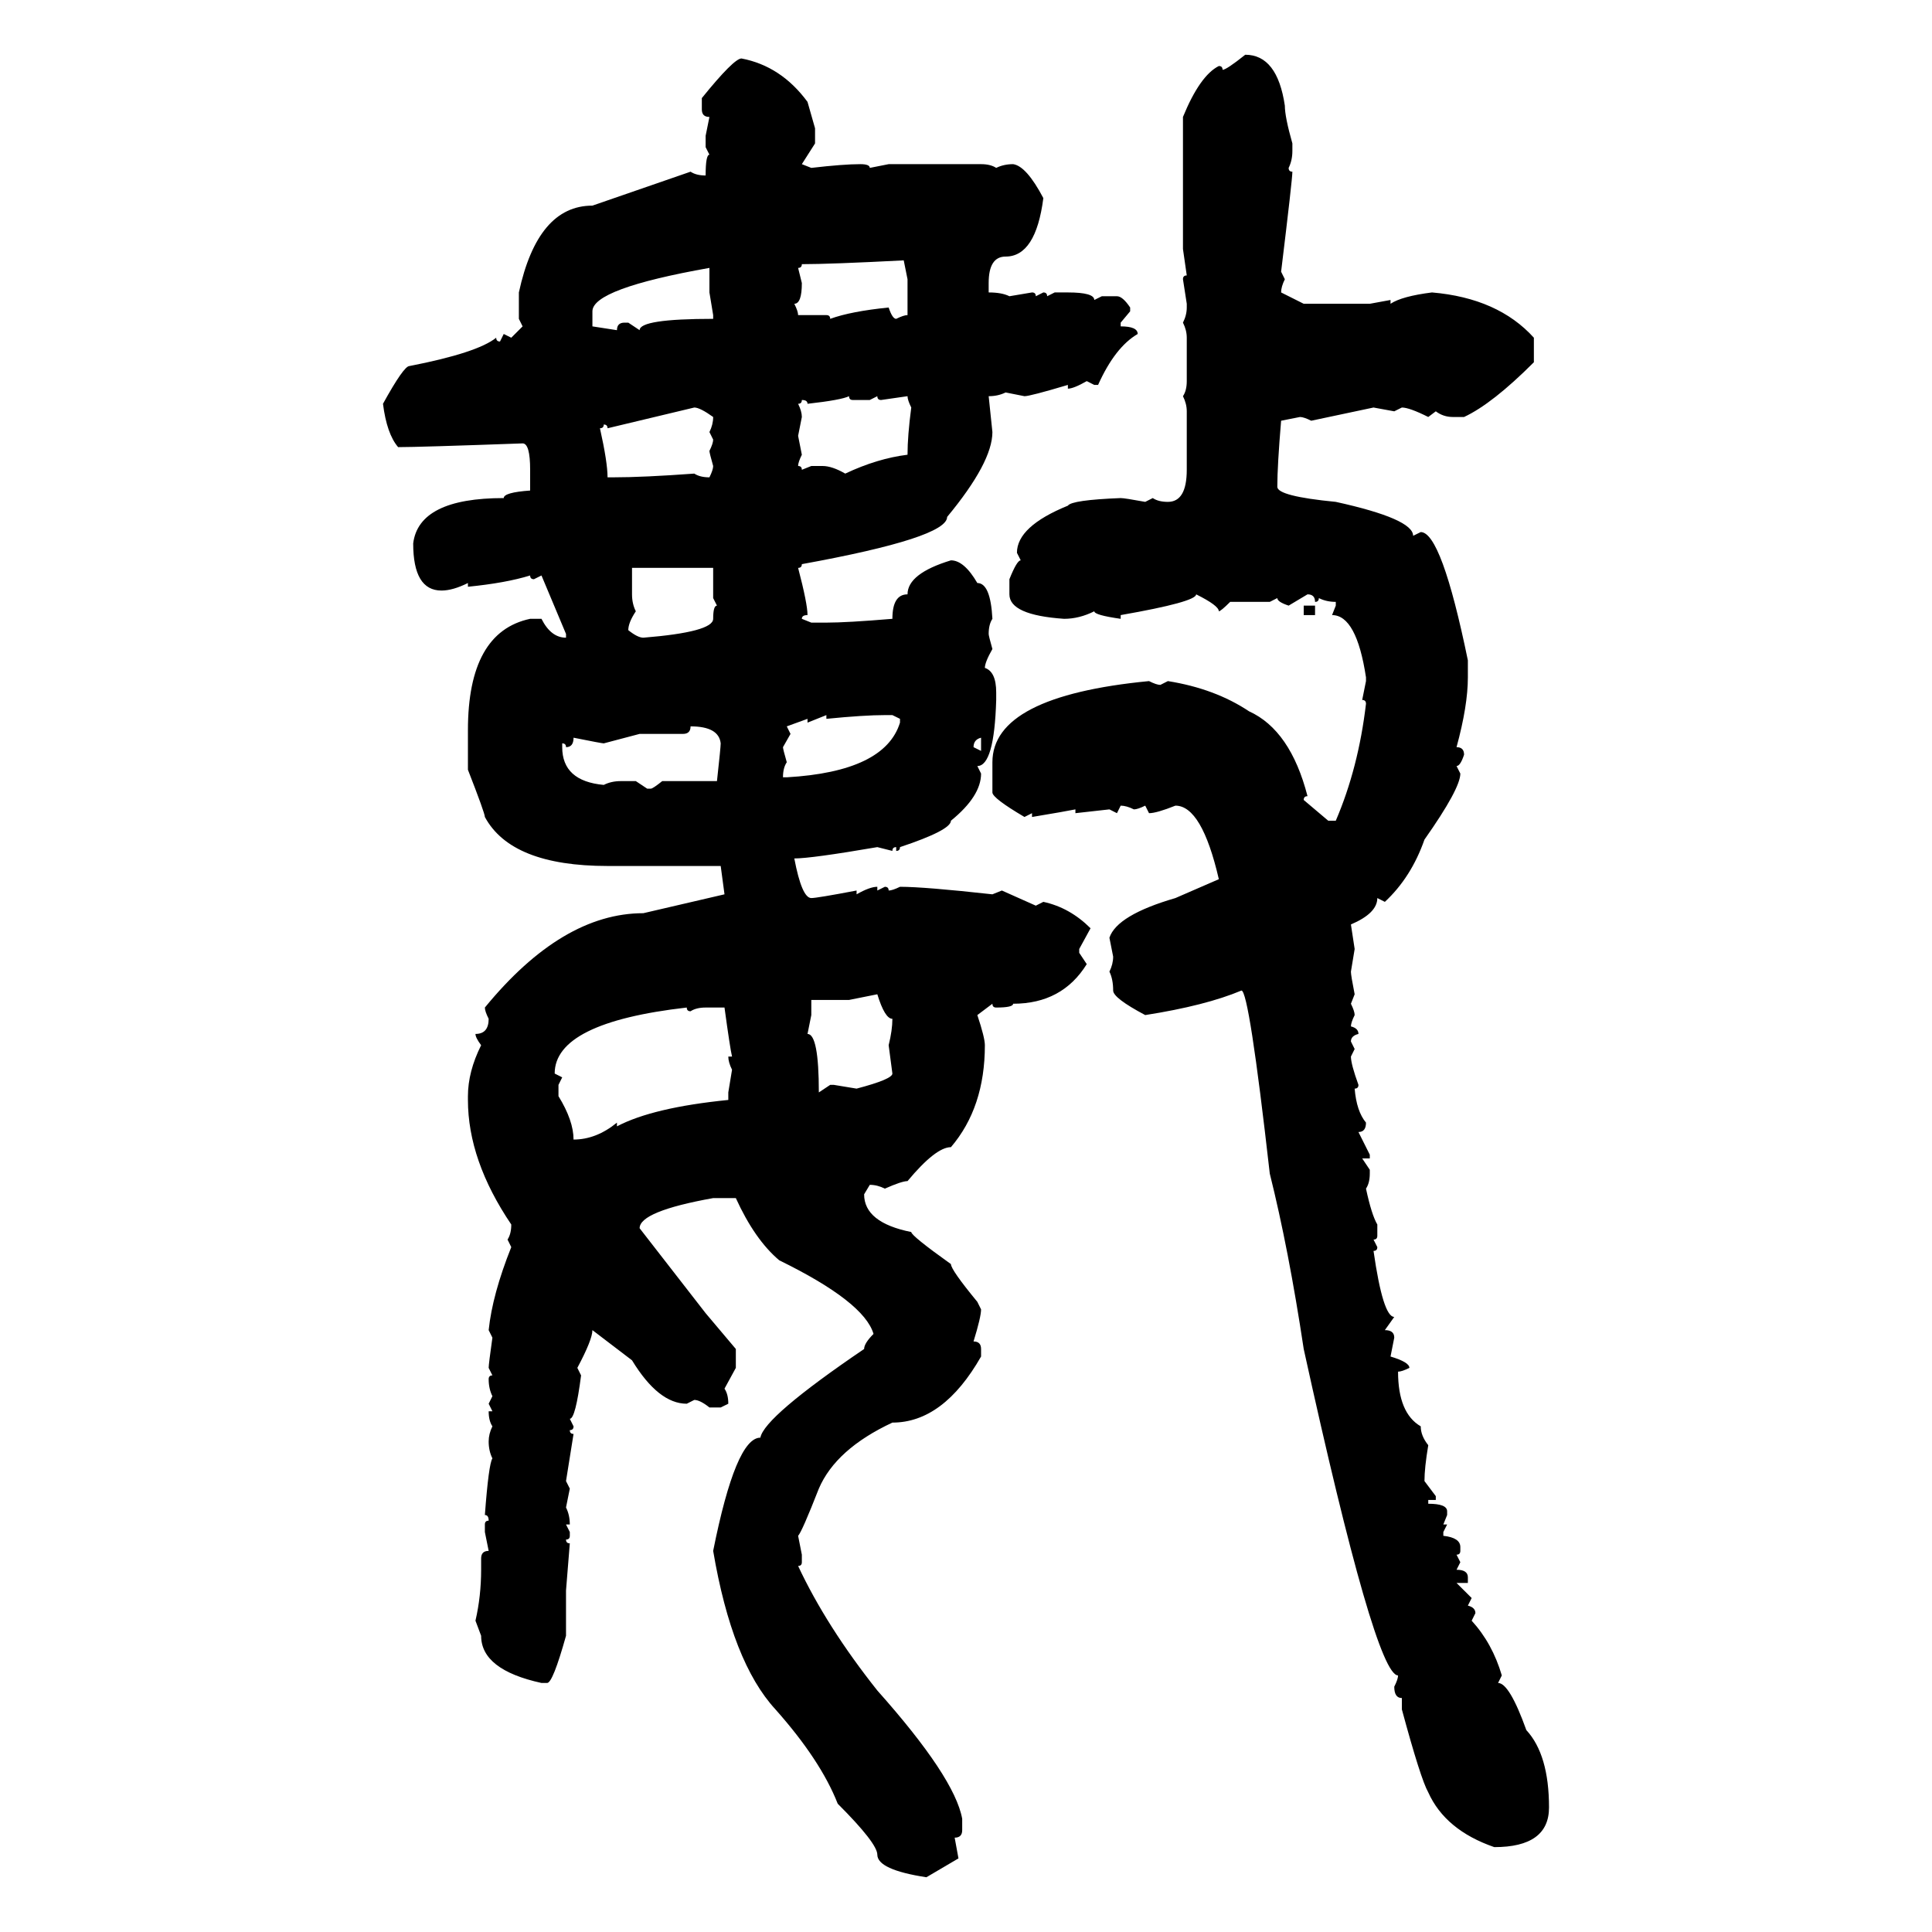 <svg xmlns="http://www.w3.org/2000/svg" xmlns:xlink="http://www.w3.org/1999/xlink" width="300" height="300"><path d="M193.36 8.50L193.36 8.50Q198.34 8.50 199.51 16.41L199.51 16.41Q199.51 18.16 200.68 22.27L200.68 22.27L200.68 23.44Q200.68 24.90 200.10 26.07L200.10 26.07Q200.10 26.66 200.68 26.66L200.68 26.66Q200.68 27.83 198.93 42.19L198.93 42.19L199.51 43.36Q198.93 44.53 198.93 45.41L198.93 45.41L202.44 47.17L212.70 47.17L215.92 46.58L215.92 47.17Q217.68 46.00 222.36 45.41L222.36 45.41Q232.62 46.29 238.18 52.44L238.18 52.44L238.18 56.25Q231.74 62.70 227.34 64.75L227.34 64.75L225.59 64.75Q224.12 64.75 222.95 63.87L222.95 63.87L221.78 64.75Q218.85 63.28 217.68 63.28L217.68 63.28L216.50 63.87L213.28 63.28L203.61 65.33Q202.44 64.75 201.86 64.75L201.86 64.75L198.93 65.33Q198.34 72.36 198.34 75.59L198.34 75.59Q198.34 77.05 207.42 77.93L207.42 77.93Q219.43 80.57 219.43 83.20L219.43 83.20L220.61 82.62Q223.83 82.62 227.93 102.54L227.93 102.54L227.93 105.18Q227.93 109.57 226.17 116.02L226.17 116.02Q227.34 116.02 227.34 117.19L227.34 117.19Q226.76 118.95 226.17 118.95L226.17 118.95L226.76 120.12Q226.76 122.46 221.19 130.37L221.19 130.37Q219.14 136.23 215.04 140.04L215.04 140.04L213.87 139.45Q213.87 141.80 209.77 143.55L209.77 143.55L210.35 147.36L209.77 150.88Q209.77 151.46 210.35 154.39L210.35 154.39L209.77 155.86Q210.35 157.03 210.35 157.62L210.35 157.62Q209.77 158.79 209.77 159.38L209.77 159.38Q210.94 159.67 210.94 160.55L210.94 160.55Q209.77 160.84 209.77 161.72L209.77 161.72L210.35 162.89L209.77 164.06Q209.77 165.23 210.94 168.46L210.94 168.46Q210.94 169.04 210.35 169.04L210.35 169.04Q210.64 172.56 212.11 174.32L212.11 174.32Q212.11 175.78 210.94 175.78L210.94 175.78L212.70 179.30L212.70 179.88L211.52 179.88L212.70 181.64L212.70 182.23Q212.70 183.69 212.11 184.57L212.11 184.57Q212.99 188.67 213.87 190.14L213.87 190.14L213.87 191.89Q213.87 192.48 213.28 192.48L213.28 192.48L213.87 193.65Q213.87 194.24 213.28 194.24L213.28 194.24Q214.75 204.49 216.50 204.49L216.50 204.49L215.04 206.54Q216.50 206.54 216.50 207.71L216.50 207.71L215.92 210.64Q218.85 211.52 218.85 212.40L218.85 212.40Q217.68 212.99 217.09 212.99L217.09 212.99Q217.09 219.43 220.61 221.48L220.61 221.48Q220.61 222.95 221.78 224.41L221.78 224.41Q221.19 227.93 221.19 229.98L221.19 229.98L222.95 232.32L222.95 232.91L221.78 232.91L221.78 233.50Q224.71 233.50 224.71 234.67L224.71 234.67L224.71 235.25L224.12 236.72L224.71 236.72L224.12 237.89L224.12 238.48Q226.76 238.77 226.76 240.23L226.76 240.23L226.76 240.82Q226.76 241.41 226.17 241.41L226.17 241.41L226.76 242.58L226.17 243.75Q227.93 243.75 227.93 244.92L227.93 244.92L227.93 245.80L226.17 245.80L228.52 248.14L227.93 249.32Q229.10 249.61 229.10 250.49L229.10 250.49L228.52 251.66Q231.74 255.18 233.20 260.16L233.20 260.16L232.62 261.33Q234.38 261.33 237.01 268.65L237.01 268.65Q240.53 272.46 240.53 280.66L240.53 280.66Q240.53 286.82 232.03 286.82L232.03 286.82Q224.41 284.18 221.78 278.32L221.78 278.32Q220.61 276.27 217.68 265.43L217.68 265.43L217.68 263.67Q216.50 263.67 216.50 261.91L216.50 261.91Q217.09 260.74 217.09 260.16L217.09 260.16Q213.57 260.16 202.44 209.47L202.44 209.47Q200.10 193.95 197.17 182.23L197.17 182.23Q193.95 153.81 192.77 153.81L192.77 153.81Q187.21 156.15 177.83 157.62L177.83 157.62Q172.85 154.98 172.85 153.81L172.85 153.81Q172.85 152.05 172.27 150.88L172.27 150.88Q172.85 149.71 172.85 148.54L172.85 148.54L172.27 145.61Q173.44 142.09 182.52 139.45L182.52 139.45L189.26 136.52Q186.62 125.10 182.52 125.10L182.52 125.10Q179.59 126.27 178.42 126.27L178.42 126.27L177.83 125.10Q176.66 125.68 176.07 125.68L176.07 125.68Q174.90 125.10 174.02 125.10L174.02 125.10L173.44 126.27L172.27 125.68L166.99 126.27L166.99 125.68Q165.53 125.98 160.25 126.86L160.25 126.86L160.25 126.27L159.08 126.86Q154.10 123.93 154.10 123.05L154.10 123.05L154.10 118.36Q154.10 108.11 178.42 105.76L178.42 105.76Q179.59 106.35 180.18 106.35L180.18 106.35L181.35 105.76Q188.67 106.93 193.95 110.45L193.95 110.45Q200.39 113.38 203.03 123.63L203.03 123.63Q202.44 123.63 202.44 124.22L202.44 124.22L206.25 127.44L207.42 127.44Q210.94 119.24 212.11 109.28L212.11 109.28Q212.11 108.69 211.52 108.69L211.52 108.69L212.11 105.76L212.11 105.18Q210.64 95.51 206.84 95.51L206.84 95.51L207.42 94.04L207.42 93.46Q205.96 93.46 204.79 92.87L204.79 92.87Q204.79 93.46 204.20 93.46L204.20 93.46Q204.20 92.29 203.03 92.29L203.03 92.29L200.10 94.04Q198.34 93.46 198.34 92.87L198.34 92.87L197.17 93.46L191.02 93.46Q189.55 94.92 189.26 94.92L189.26 94.92Q189.26 94.04 185.74 92.29L185.74 92.29Q185.74 93.46 174.02 95.51L174.02 95.51L174.02 96.09Q169.92 95.51 169.92 94.92L169.92 94.92Q167.58 96.09 165.23 96.09L165.23 96.09Q156.74 95.51 156.74 92.29L156.74 92.29L156.74 89.94Q157.91 87.01 158.50 87.01L158.50 87.01L157.91 85.84Q157.91 81.74 165.82 78.52L165.82 78.52Q166.41 77.64 174.02 77.34L174.02 77.34Q174.61 77.34 177.83 77.93L177.83 77.93L179.00 77.34Q179.88 77.93 181.35 77.93L181.35 77.93Q184.28 77.93 184.28 72.95L184.28 72.95L184.28 63.87Q184.28 62.70 183.69 61.52L183.69 61.52Q184.28 60.64 184.28 59.18L184.28 59.18L184.28 52.44Q184.28 51.27 183.69 50.10L183.69 50.10Q184.28 48.93 184.28 47.75L184.28 47.75L184.28 47.17L183.69 43.36Q183.69 42.77 184.28 42.77L184.28 42.77L183.69 38.67L183.69 18.16Q186.33 11.72 189.26 10.25L189.26 10.25Q189.84 10.25 189.84 10.84L189.84 10.84Q190.43 10.84 193.36 8.50ZM115.14 9.08L115.14 9.08Q121.29 10.25 125.39 15.82L125.39 15.82L126.56 19.92L126.56 22.27L124.51 25.49L125.98 26.07Q130.96 25.49 133.59 25.49L133.59 25.49Q135.06 25.49 135.06 26.07L135.06 26.07L137.99 25.49L152.34 25.49Q153.81 25.49 154.69 26.07L154.69 26.07Q155.86 25.49 157.32 25.49L157.32 25.49Q159.38 25.78 162.01 30.76L162.01 30.76Q160.84 39.84 156.15 39.84L156.15 39.84Q153.52 39.84 153.52 43.95L153.52 43.95L153.52 45.41Q155.57 45.41 156.74 46.00L156.74 46.00L160.25 45.41Q160.84 45.41 160.84 46.00L160.84 46.00L162.01 45.41Q162.60 45.41 162.60 46.00L162.60 46.00L163.77 45.41L165.82 45.41Q169.92 45.41 169.92 46.58L169.92 46.58L171.09 46.00L173.44 46.00Q174.32 46.00 175.49 47.75L175.49 47.75L175.49 48.34L174.02 50.10L174.02 50.68Q176.66 50.68 176.66 51.86L176.66 51.86Q173.14 53.91 170.51 59.77L170.51 59.77L169.92 59.77L168.75 59.18Q166.70 60.35 165.82 60.35L165.82 60.35L165.82 59.77Q159.96 61.52 159.08 61.52L159.08 61.52L156.15 60.94Q154.98 61.52 153.52 61.52L153.52 61.52L154.10 67.09Q154.10 71.78 147.07 80.27L147.07 80.27Q147.07 83.50 124.51 87.60L124.51 87.60Q124.51 88.18 123.93 88.18L123.93 88.18Q125.39 93.75 125.39 95.51L125.39 95.51Q124.51 95.51 124.51 96.09L124.51 96.09L125.98 96.68L128.32 96.68Q131.54 96.68 138.57 96.09L138.57 96.09Q138.57 92.29 140.92 92.29L140.92 92.29Q140.92 89.06 147.66 87.01L147.66 87.01Q149.71 87.01 151.76 90.53L151.76 90.53Q153.81 90.53 154.10 96.09L154.10 96.09Q153.52 96.97 153.52 98.44L153.52 98.44Q153.52 98.73 154.10 100.78L154.10 100.78Q152.93 102.83 152.93 103.71L152.93 103.71Q154.69 104.30 154.69 107.52L154.69 107.52L154.69 108.69Q154.39 118.95 151.76 118.95L151.76 118.95L152.34 120.12Q152.34 123.63 147.66 127.44L147.66 127.44Q147.66 128.91 139.75 131.54L139.75 131.54Q139.75 132.13 139.16 132.13L139.16 132.13L139.16 131.54Q138.57 131.54 138.57 132.13L138.57 132.13L136.23 131.54Q125.98 133.30 123.34 133.30L123.34 133.30Q124.51 139.45 125.98 139.45L125.98 139.45Q126.86 139.45 133.01 138.28L133.01 138.28L133.01 138.87Q135.06 137.70 136.23 137.70L136.23 137.70L136.23 138.28L137.40 137.70Q137.99 137.70 137.99 138.28L137.99 138.28Q138.57 138.28 139.75 137.70L139.75 137.70Q143.55 137.70 154.10 138.87L154.10 138.87L155.57 138.28L160.84 140.63L162.01 140.04Q166.11 140.92 169.34 144.14L169.34 144.14L167.58 147.36L167.58 147.95L168.75 149.71Q164.94 155.86 157.32 155.86L157.32 155.86Q157.32 156.45 154.69 156.45L154.69 156.45Q154.10 156.45 154.10 155.86L154.10 155.86L151.76 157.62Q152.93 161.13 152.93 162.30L152.93 162.30Q152.93 171.97 147.66 178.13L147.66 178.13Q145.31 178.13 140.92 183.40L140.92 183.40Q140.04 183.40 137.40 184.57L137.40 184.57Q136.23 183.98 135.06 183.98L135.06 183.98L134.18 185.45Q134.18 189.84 141.50 191.31L141.50 191.31Q141.50 191.89 147.66 196.29L147.66 196.29Q147.66 197.17 151.76 202.15L151.76 202.15L152.34 203.32Q152.34 204.49 151.17 208.30L151.17 208.30Q152.34 208.30 152.34 209.47L152.34 209.47L152.34 210.64Q146.48 220.90 138.57 220.90L138.57 220.90Q129.79 225 127.15 231.15L127.15 231.15Q124.51 237.89 123.93 238.48L123.93 238.48L124.51 241.41L124.51 242.58Q124.51 243.16 123.93 243.16L123.93 243.16Q128.32 252.54 136.23 262.50L136.23 262.50Q148.24 275.98 149.41 282.42L149.41 282.42L149.41 284.18Q149.41 285.35 148.24 285.35L148.24 285.35L148.83 288.57L143.85 291.50Q136.23 290.33 136.23 287.99L136.23 287.99Q136.23 286.23 130.08 280.08L130.08 280.08Q127.44 273.34 120.41 265.43L120.41 265.43Q113.67 258.11 110.74 240.82L110.74 240.82Q114.26 223.24 118.07 223.24L118.07 223.24Q118.65 220.02 134.18 209.47L134.18 209.47Q134.18 208.59 135.64 207.13L135.64 207.13Q134.18 202.15 121.00 195.70L121.00 195.70Q117.19 192.48 114.26 186.04L114.26 186.04L110.74 186.04Q99.32 188.09 99.32 190.72L99.32 190.72L109.57 203.91L114.26 209.47L114.26 212.40L112.50 215.63Q113.09 216.50 113.09 217.97L113.09 217.97L111.91 218.55L110.16 218.55Q108.69 217.38 107.81 217.38L107.81 217.38L106.64 217.97Q102.25 217.97 98.14 211.23L98.14 211.23L91.99 206.54Q91.99 208.01 89.65 212.40L89.65 212.40L90.23 213.57Q89.36 220.31 88.48 220.31L88.48 220.31L89.06 221.48Q89.06 222.07 88.48 222.07L88.48 222.07Q88.48 222.66 89.06 222.66L89.06 222.66L87.89 229.98L88.48 231.15L87.89 234.08Q88.48 235.25 88.48 236.72L88.48 236.72L87.89 236.72L88.48 237.89L88.48 238.48Q88.48 239.06 87.89 239.06L87.89 239.06Q87.89 239.65 88.48 239.65L88.48 239.65L87.89 246.97L87.89 254.00Q85.84 261.33 84.96 261.33L84.96 261.33L84.08 261.33Q74.71 259.28 74.71 254.00L74.71 254.00L73.83 251.66Q74.71 247.85 74.71 243.75L74.71 243.75L74.71 241.99Q74.71 240.82 75.88 240.82L75.88 240.82L75.29 237.89L75.29 236.72Q75.29 236.13 75.88 236.13L75.88 236.13Q75.88 235.25 75.29 235.25L75.29 235.25Q75.88 227.34 76.46 226.46L76.46 226.46Q75.88 225.29 75.88 223.83L75.88 223.83Q75.88 222.66 76.46 221.48L76.46 221.48Q75.88 220.61 75.88 219.14L75.88 219.14L76.46 219.14L75.88 217.97L76.46 216.80Q75.88 215.63 75.88 214.16L75.88 214.16Q75.88 213.57 76.46 213.57L76.46 213.57L75.88 212.40Q75.88 211.82 76.46 207.71L76.46 207.71L75.88 206.54Q76.46 200.98 79.39 193.65L79.39 193.65L78.81 192.48Q79.39 191.60 79.39 190.14L79.39 190.14Q72.66 180.18 72.66 170.80L72.66 170.80L72.66 170.21Q72.66 166.41 74.71 162.30L74.71 162.30Q73.83 161.13 73.83 160.55L73.83 160.55Q75.88 160.55 75.88 158.20L75.88 158.20Q75.29 157.03 75.29 156.45L75.29 156.45Q87.30 141.80 99.90 141.80L99.90 141.80L112.50 138.87L111.91 134.47L94.34 134.47Q79.39 134.47 75.29 126.86L75.29 126.86Q75.29 126.27 72.66 119.53L72.66 119.53L72.66 113.38Q72.66 98.14 82.32 96.09L82.32 96.09L84.08 96.09Q85.55 99.02 87.89 99.02L87.89 99.02L87.89 98.44L84.08 89.36L82.91 89.94Q82.32 89.94 82.32 89.36L82.32 89.36Q78.52 90.53 72.66 91.11L72.66 91.11L72.66 90.53Q70.31 91.70 68.55 91.70L68.55 91.70Q64.16 91.70 64.16 84.38L64.16 84.38Q65.04 77.34 78.22 77.34L78.22 77.34Q78.22 76.46 82.32 76.17L82.32 76.17L82.32 72.95Q82.32 68.85 81.15 68.85L81.15 68.85Q65.04 69.43 61.82 69.43L61.82 69.43Q60.06 67.38 59.47 62.70L59.47 62.70Q62.70 56.84 63.57 56.84L63.57 56.84Q74.12 54.79 77.05 52.44L77.05 52.44Q77.05 53.03 77.64 53.03L77.64 53.03L78.22 51.86L79.39 52.44L81.15 50.68L80.57 49.51L80.57 45.41Q83.50 31.93 91.99 31.93L91.99 31.93L107.23 26.66Q108.11 27.25 109.57 27.25L109.57 27.25Q109.57 24.02 110.16 24.02L110.16 24.02L109.57 22.85L109.57 21.09L110.16 18.16Q108.98 18.16 108.98 16.99L108.98 16.99L108.98 15.23Q113.96 9.08 115.14 9.08ZM124.51 41.02L124.51 41.02Q124.51 41.60 123.93 41.60L123.93 41.60L124.51 43.95Q124.51 47.17 123.34 47.17L123.34 47.17Q123.93 48.34 123.93 48.93L123.93 48.93L128.32 48.93Q128.91 48.93 128.91 49.51L128.91 49.51Q132.13 48.34 137.99 47.75L137.99 47.75Q138.57 49.51 139.16 49.51L139.16 49.51Q140.33 48.93 140.92 48.93L140.92 48.93L140.92 43.36L140.33 40.43Q128.91 41.02 124.51 41.02ZM91.99 48.34L91.99 48.34L91.99 50.68L95.80 51.27Q95.80 50.10 96.97 50.10L96.97 50.10L97.56 50.10L99.32 51.27Q99.32 49.51 110.74 49.51L110.74 49.51L110.74 48.93L110.16 45.41L110.16 41.60Q91.99 44.82 91.99 48.34ZM125.39 62.70L125.39 62.70Q125.39 62.11 124.51 62.11L124.51 62.11Q124.51 62.70 123.93 62.70L123.93 62.70Q124.51 63.87 124.51 64.75L124.51 64.75L123.93 67.68L124.51 70.61Q123.93 71.78 123.93 72.36L123.93 72.36Q124.51 72.36 124.51 72.95L124.51 72.95L125.98 72.36L127.73 72.36Q129.20 72.36 131.25 73.54L131.25 73.54Q136.23 71.19 140.92 70.61L140.92 70.61Q140.92 67.68 141.50 63.28L141.50 63.28Q140.92 62.11 140.92 61.52L140.92 61.52L136.82 62.11Q136.23 62.11 136.23 61.52L136.23 61.52L135.06 62.11L132.42 62.11Q131.84 62.11 131.84 61.52L131.84 61.52Q130.66 62.11 125.39 62.70ZM107.81 63.28L94.34 66.50Q94.34 65.92 93.75 65.92L93.75 65.92Q93.75 66.50 93.16 66.50L93.16 66.50Q94.34 71.78 94.34 74.12L94.34 74.12L95.21 74.12Q99.90 74.12 107.81 73.54L107.81 73.54Q108.69 74.12 110.16 74.12L110.16 74.12Q110.74 72.95 110.74 72.36L110.74 72.36Q110.16 70.31 110.16 70.02L110.16 70.02Q110.74 68.85 110.74 68.26L110.74 68.26L110.16 67.09Q110.74 65.92 110.74 64.75L110.74 64.75Q108.69 63.28 107.81 63.28L107.81 63.28ZM110.74 88.18L98.14 88.18L98.14 92.29Q98.14 93.75 98.73 94.92L98.73 94.92Q97.56 96.68 97.56 97.85L97.56 97.85Q99.02 99.02 99.90 99.02L99.90 99.02Q110.74 98.14 110.74 96.09L110.74 96.09Q110.74 94.04 111.33 94.04L111.33 94.04L110.74 92.87L110.74 88.18ZM202.44 95.51L202.44 94.04L204.20 94.04L204.20 95.51L202.44 95.51ZM128.32 111.04L125.39 112.21L125.39 111.62L122.17 112.79L122.75 113.96L121.58 116.02Q121.58 116.31 122.17 118.36L122.17 118.36Q121.58 119.24 121.58 120.70L121.58 120.70L122.17 120.70Q137.40 119.82 139.75 112.21L139.75 112.21L139.75 111.62L138.57 111.04L137.40 111.04Q134.18 111.04 128.32 111.62L128.32 111.62L128.32 111.04ZM107.23 112.79L107.23 112.79Q107.23 113.96 106.05 113.96L106.05 113.96L99.32 113.96L93.75 115.43Q93.46 115.43 89.06 114.55L89.06 114.55Q89.06 116.02 87.89 116.02L87.89 116.02Q87.89 115.43 87.30 115.43L87.30 115.43L87.30 116.02Q87.30 121.29 93.75 121.88L93.75 121.88Q94.92 121.29 96.39 121.29L96.39 121.29L98.73 121.29L100.49 122.46L101.07 122.46Q101.37 122.46 102.83 121.29L102.83 121.29L111.33 121.29Q111.91 116.02 111.91 115.43L111.91 115.43Q111.62 112.79 107.23 112.79ZM151.17 116.02L151.17 116.02L152.34 116.60L152.34 114.55Q151.17 114.84 151.17 116.02ZM136.23 154.39L131.84 155.27L125.98 155.27L125.98 157.62L125.39 160.55Q127.15 160.55 127.15 169.63L127.15 169.63L128.91 168.46L129.49 168.46L133.01 169.04Q138.57 167.58 138.57 166.70L138.57 166.70L137.99 162.30Q138.57 159.96 138.57 158.20L138.57 158.20Q137.40 158.20 136.23 154.39L136.23 154.39ZM86.13 166.70L86.13 166.70L87.30 167.29L86.72 168.46L86.72 170.21Q89.06 174.02 89.06 176.95L89.06 176.95Q92.58 176.95 95.80 174.32L95.80 174.32L95.80 174.90Q101.37 171.97 113.09 170.80L113.09 170.80L113.09 169.63L113.67 166.11Q113.09 164.94 113.09 164.06L113.09 164.06L113.67 164.06Q113.38 162.89 112.50 156.45L112.50 156.45L109.57 156.45Q108.11 156.45 107.23 157.03L107.23 157.03Q106.64 157.03 106.64 156.45L106.64 156.45Q86.13 158.79 86.13 166.70Z"/></svg>